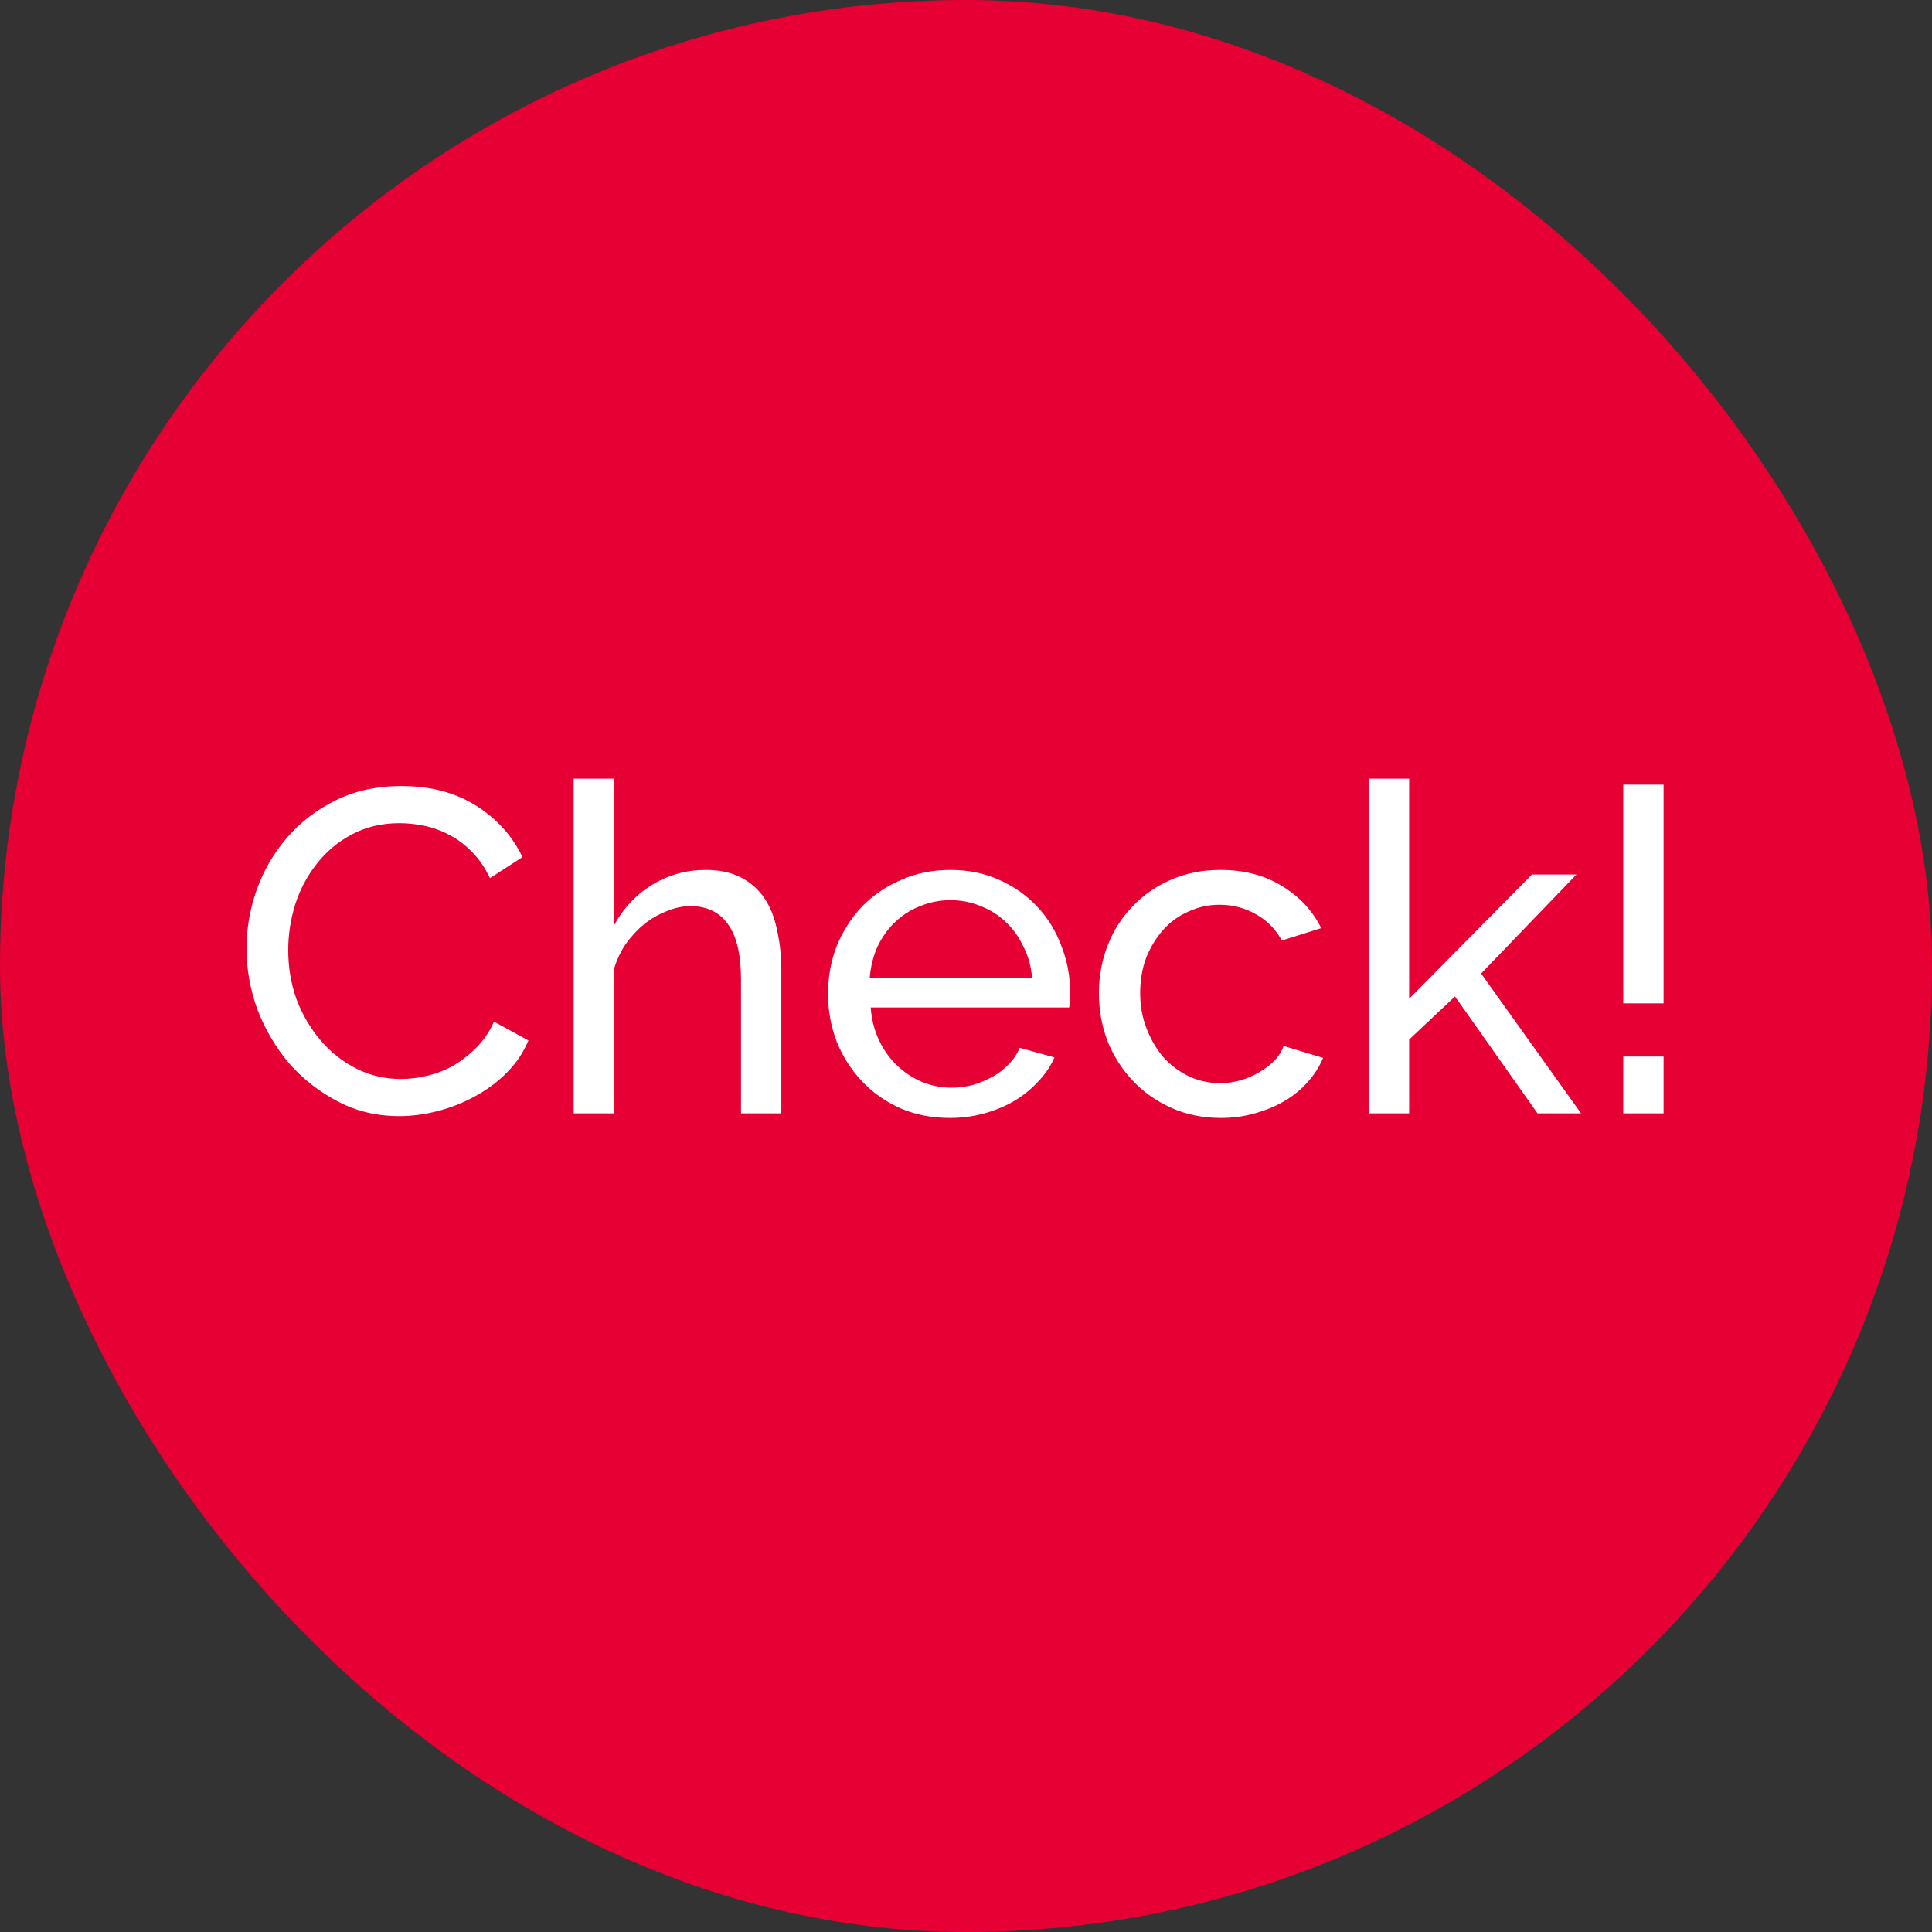 <svg width="59" height="59" viewBox="0 0 59 59" fill="none" xmlns="http://www.w3.org/2000/svg">
<rect x="0" y="0" width="59" height="59" fill="#333333" stroke="none"/>
<rect width="59" height="59" rx="29.5" fill="#E60033"/>
<path d="M7.528 28.96C7.528 28.363 7.631 27.77 7.836 27.182C8.051 26.585 8.359 26.053 8.76 25.586C9.171 25.11 9.67 24.727 10.258 24.438C10.846 24.149 11.514 24.004 12.26 24.004C13.147 24.004 13.908 24.205 14.542 24.606C15.177 25.007 15.648 25.53 15.956 26.174L14.962 26.818C14.813 26.501 14.631 26.235 14.416 26.02C14.211 25.805 13.982 25.633 13.73 25.502C13.488 25.371 13.236 25.278 12.974 25.222C12.713 25.166 12.456 25.138 12.204 25.138C11.654 25.138 11.164 25.255 10.734 25.488C10.314 25.712 9.96 26.011 9.67 26.384C9.381 26.748 9.162 27.163 9.012 27.63C8.872 28.087 8.802 28.549 8.802 29.016C8.802 29.539 8.886 30.038 9.054 30.514C9.232 30.981 9.474 31.396 9.782 31.76C10.09 32.124 10.454 32.413 10.874 32.628C11.294 32.843 11.752 32.95 12.246 32.95C12.508 32.95 12.774 32.917 13.044 32.852C13.324 32.787 13.59 32.684 13.842 32.544C14.094 32.395 14.328 32.213 14.542 31.998C14.766 31.774 14.948 31.508 15.088 31.2L16.138 31.774C15.98 32.147 15.756 32.479 15.466 32.768C15.186 33.048 14.864 33.286 14.5 33.482C14.146 33.678 13.768 33.827 13.366 33.93C12.965 34.033 12.573 34.084 12.19 34.084C11.509 34.084 10.884 33.935 10.314 33.636C9.745 33.337 9.25 32.95 8.83 32.474C8.42 31.989 8.098 31.443 7.864 30.836C7.64 30.22 7.528 29.595 7.528 28.96ZM23.861 34H22.629V29.912C22.629 29.156 22.499 28.596 22.237 28.232C21.976 27.859 21.593 27.672 21.089 27.672C20.847 27.672 20.604 27.723 20.361 27.826C20.119 27.919 19.89 28.05 19.675 28.218C19.47 28.386 19.283 28.587 19.115 28.82C18.957 29.053 18.835 29.31 18.751 29.59V34H17.519V23.78H18.751V28.26C19.041 27.728 19.433 27.313 19.927 27.014C20.422 26.715 20.963 26.566 21.551 26.566C21.981 26.566 22.345 26.645 22.643 26.804C22.942 26.963 23.18 27.177 23.357 27.448C23.535 27.719 23.661 28.045 23.735 28.428C23.819 28.801 23.861 29.203 23.861 29.632V34ZM29.011 34.14C28.46 34.14 27.956 34.042 27.499 33.846C27.042 33.641 26.65 33.365 26.323 33.02C25.997 32.675 25.74 32.273 25.553 31.816C25.376 31.349 25.287 30.859 25.287 30.346C25.287 29.833 25.376 29.347 25.553 28.89C25.74 28.433 25.997 28.031 26.323 27.686C26.659 27.341 27.056 27.07 27.513 26.874C27.971 26.669 28.474 26.566 29.025 26.566C29.576 26.566 30.075 26.669 30.523 26.874C30.98 27.079 31.368 27.355 31.685 27.7C32.002 28.036 32.245 28.433 32.413 28.89C32.59 29.338 32.679 29.805 32.679 30.29C32.679 30.393 32.675 30.486 32.665 30.57C32.665 30.654 32.66 30.719 32.651 30.766H26.589C26.617 31.13 26.701 31.461 26.841 31.76C26.981 32.059 27.163 32.315 27.387 32.53C27.611 32.745 27.863 32.913 28.143 33.034C28.433 33.155 28.736 33.216 29.053 33.216C29.277 33.216 29.497 33.188 29.711 33.132C29.926 33.067 30.127 32.983 30.313 32.88C30.5 32.777 30.663 32.651 30.803 32.502C30.953 32.353 31.064 32.185 31.139 31.998L32.203 32.292C32.082 32.563 31.914 32.81 31.699 33.034C31.494 33.258 31.251 33.454 30.971 33.622C30.701 33.781 30.397 33.907 30.061 34C29.725 34.093 29.375 34.14 29.011 34.14ZM31.517 29.856C31.489 29.511 31.401 29.193 31.251 28.904C31.111 28.605 30.929 28.353 30.705 28.148C30.491 27.943 30.238 27.784 29.949 27.672C29.66 27.551 29.352 27.49 29.025 27.49C28.698 27.49 28.39 27.551 28.101 27.672C27.812 27.784 27.555 27.947 27.331 28.162C27.116 28.367 26.939 28.615 26.799 28.904C26.669 29.193 26.589 29.511 26.561 29.856H31.517ZM33.559 30.332C33.559 29.819 33.647 29.333 33.825 28.876C34.002 28.419 34.254 28.022 34.581 27.686C34.907 27.341 35.295 27.07 35.743 26.874C36.2 26.669 36.709 26.566 37.269 26.566C37.997 26.566 38.622 26.729 39.145 27.056C39.677 27.373 40.078 27.803 40.349 28.344L39.145 28.722C38.958 28.377 38.697 28.111 38.361 27.924C38.025 27.728 37.651 27.63 37.241 27.63C36.905 27.63 36.587 27.7 36.289 27.84C35.99 27.971 35.733 28.157 35.519 28.4C35.304 28.643 35.131 28.927 35.001 29.254C34.879 29.581 34.819 29.94 34.819 30.332C34.819 30.715 34.884 31.074 35.015 31.41C35.145 31.746 35.318 32.04 35.533 32.292C35.757 32.535 36.013 32.726 36.303 32.866C36.601 33.006 36.919 33.076 37.255 33.076C37.469 33.076 37.679 33.048 37.885 32.992C38.099 32.927 38.291 32.843 38.459 32.74C38.636 32.637 38.79 32.521 38.921 32.39C39.051 32.25 39.145 32.101 39.201 31.942L40.405 32.306C40.293 32.577 40.134 32.824 39.929 33.048C39.733 33.272 39.499 33.463 39.229 33.622C38.958 33.781 38.655 33.907 38.319 34C37.992 34.093 37.647 34.14 37.283 34.14C36.732 34.14 36.228 34.037 35.771 33.832C35.313 33.627 34.921 33.351 34.595 33.006C34.268 32.661 34.011 32.259 33.825 31.802C33.647 31.335 33.559 30.845 33.559 30.332ZM46.953 34L44.433 30.43L43.033 31.746V34H41.801V23.78H43.033V30.5L46.785 26.706H48.143L45.231 29.73L48.283 34H46.953ZM49.572 30.64V23.962H50.803V30.64H49.572ZM49.572 34V32.264H50.803V34H49.572Z" fill="white"/>
</svg>
